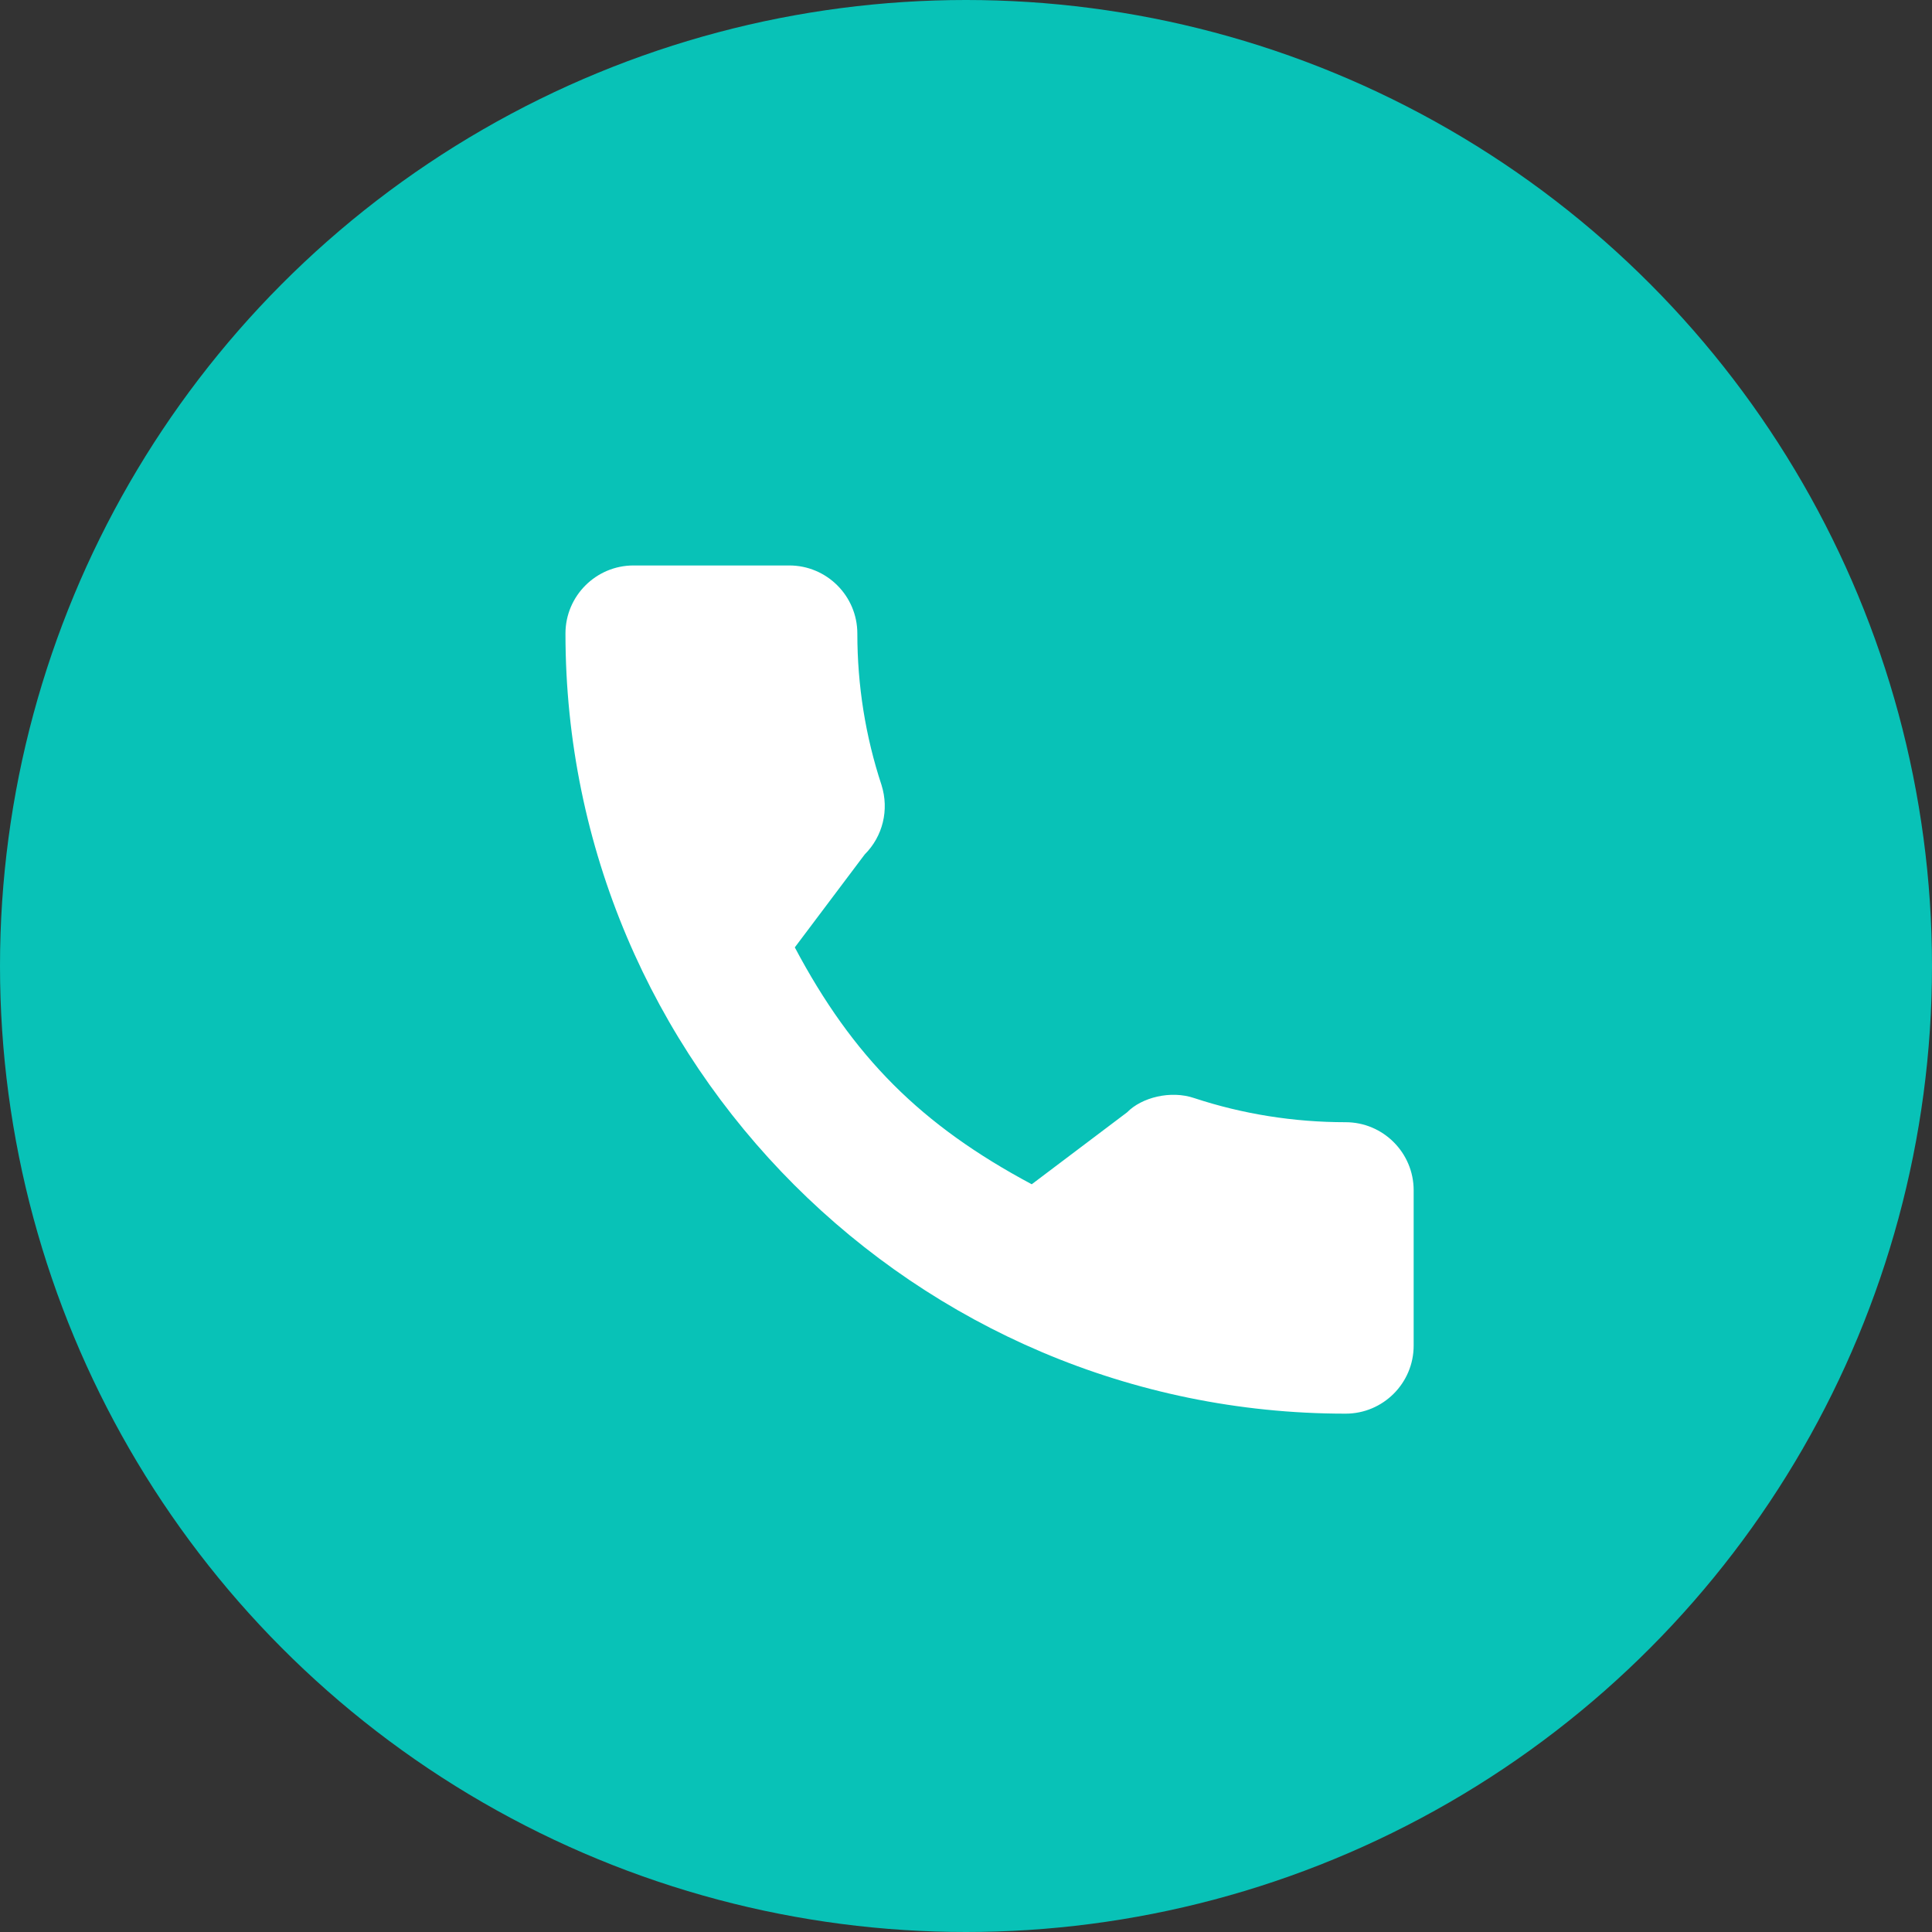 <svg width="41" height="41" viewBox="0 0 41 41" fill="none" xmlns="http://www.w3.org/2000/svg">
<rect x="0" y="0" width="41" height="41" fill="#333333" stroke="none"/>
<circle cx="20.5" cy="20.5" r="20.5" fill="#08C2B7"/>
<path d="M28.556 23.815C27.454 23.815 26.372 23.642 25.346 23.304C24.844 23.132 24.226 23.29 23.919 23.605L21.895 25.132C19.548 23.879 18.102 22.434 16.867 20.105L18.35 18.133C18.735 17.749 18.873 17.187 18.707 16.659C18.367 15.628 18.194 14.547 18.194 13.444C18.194 12.648 17.546 12 16.75 12H13.444C12.648 12 12 12.648 12 13.444C12 22.573 19.427 30 28.556 30C29.352 30 30 29.352 30 28.556V25.259C30 24.463 29.352 23.815 28.556 23.815Z" fill="white"/>
</svg>
